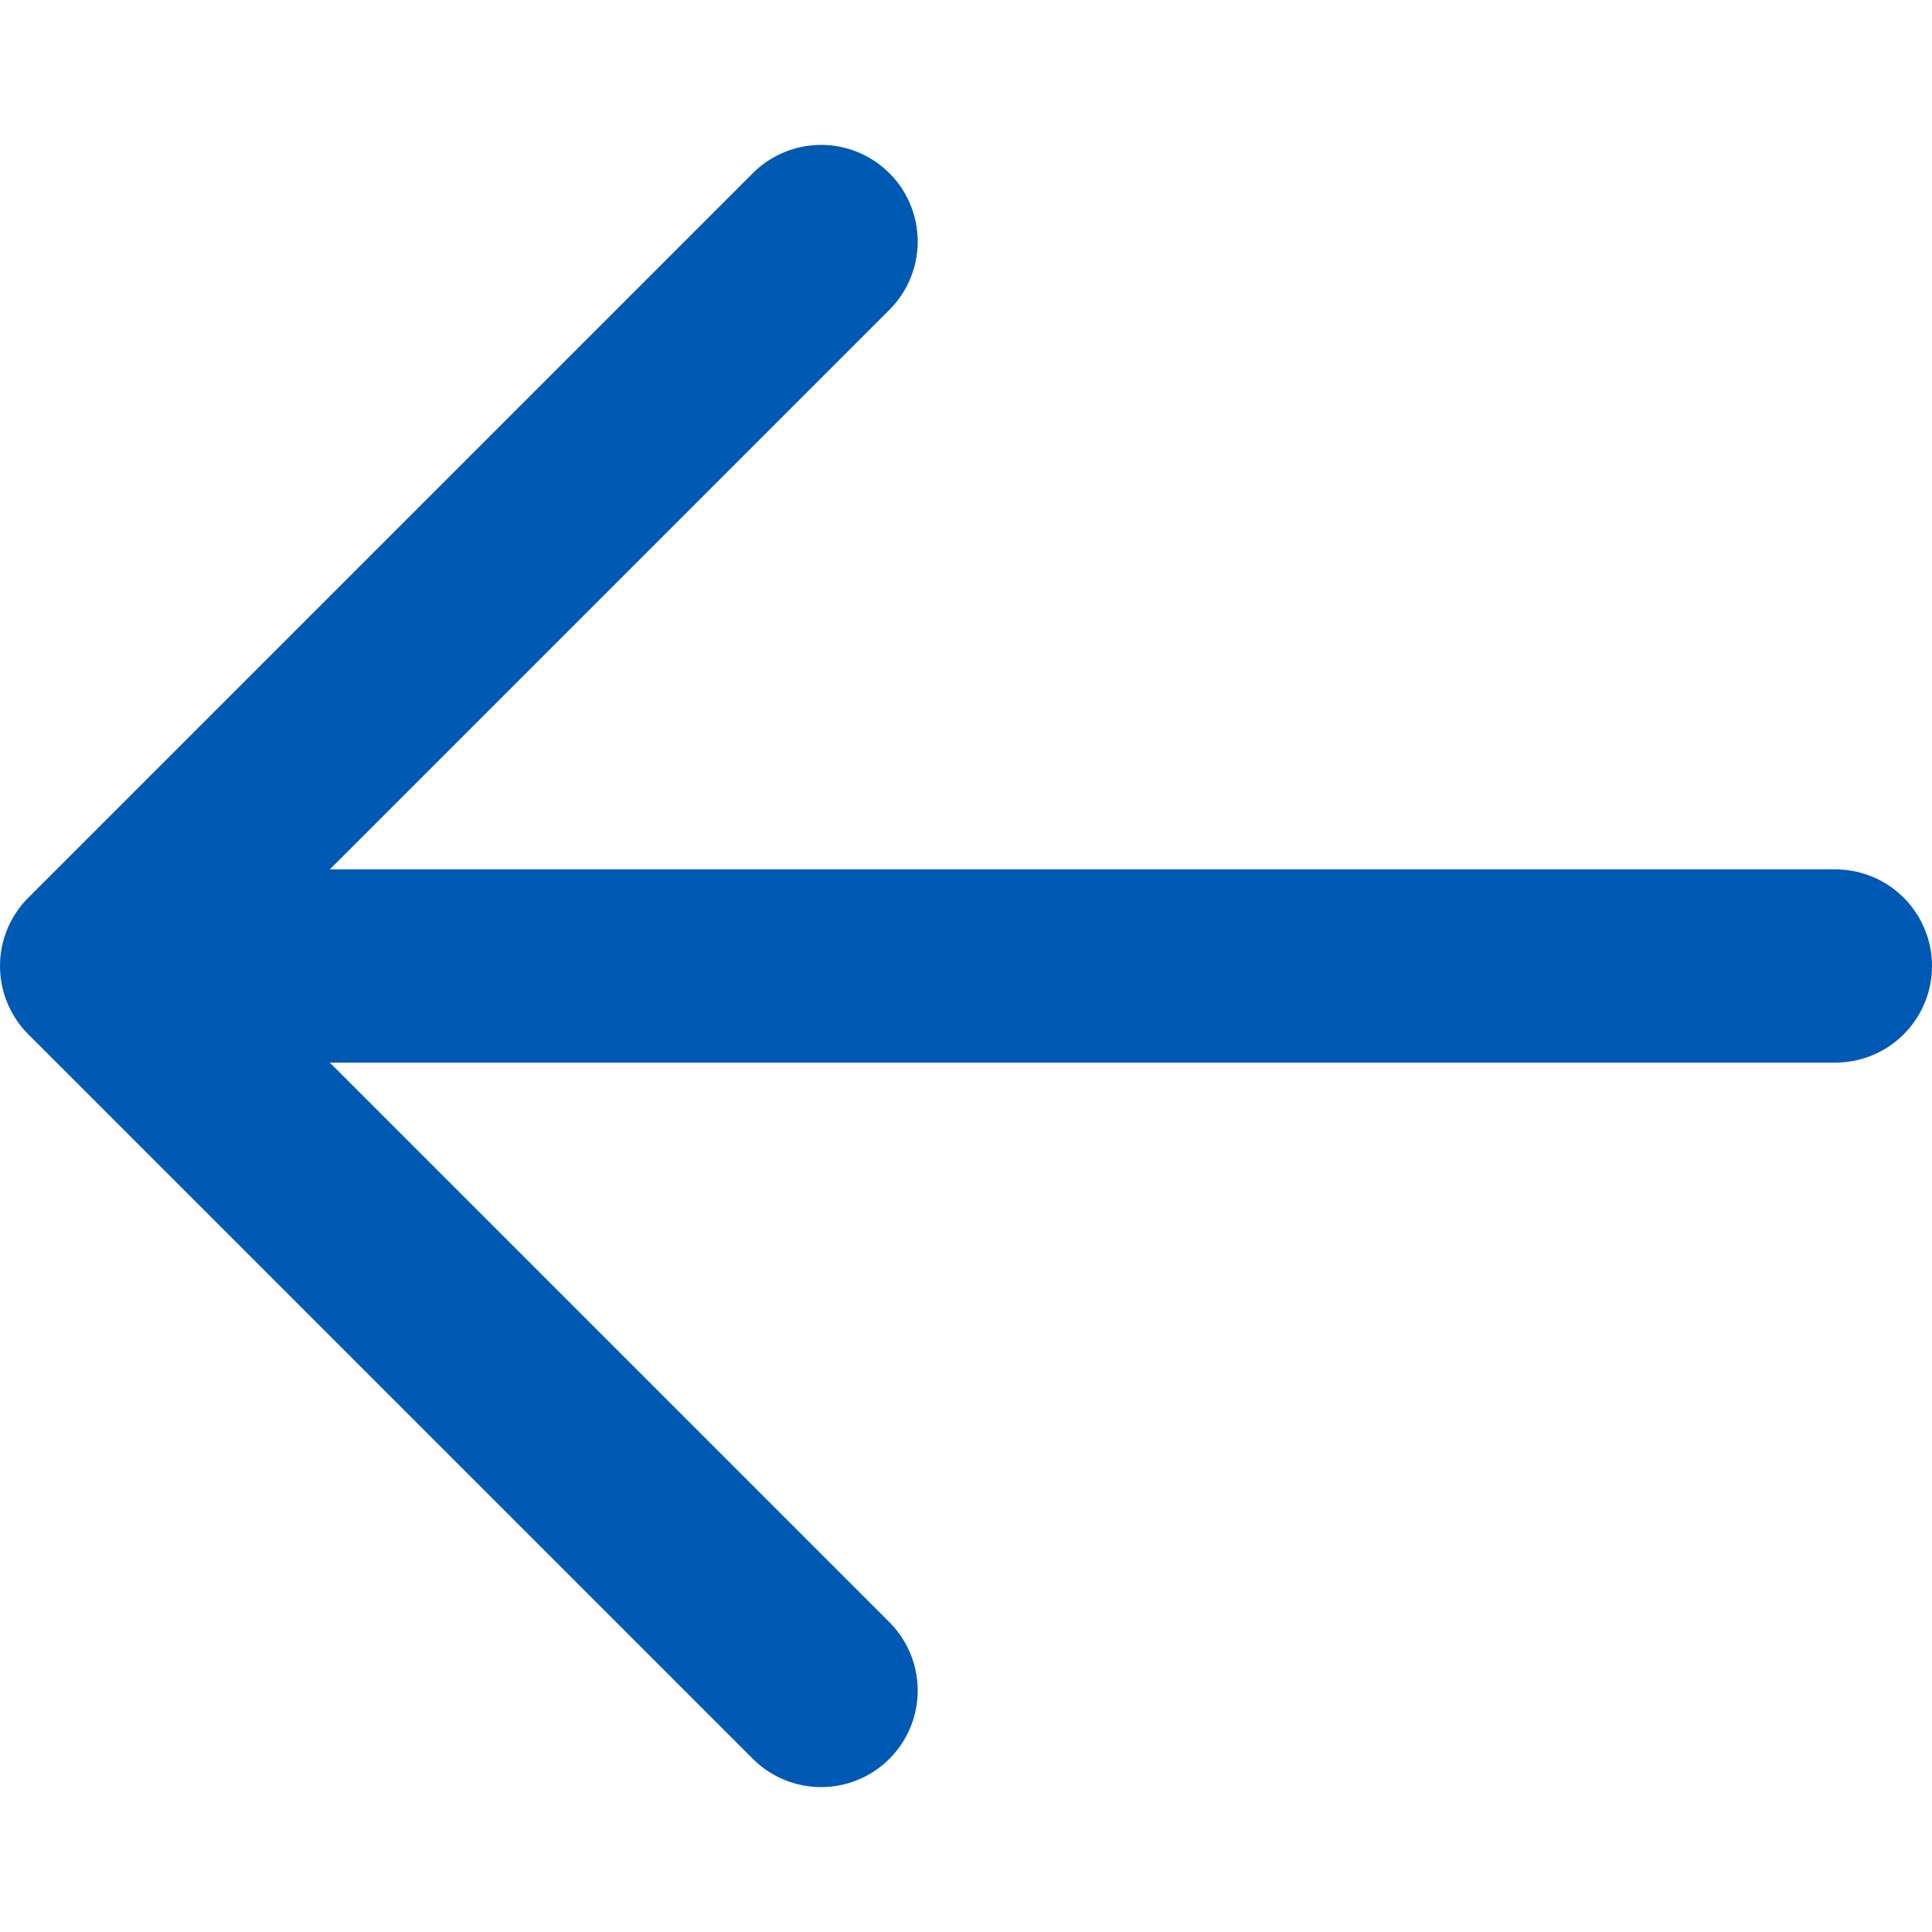 <svg width="10" height="10" viewBox="0 0 10 10" fill="none" xmlns="http://www.w3.org/2000/svg">
<path id="Vector" d="M4.25 8.75L0.5 5M0.5 5L4.25 1.25M0.5 5L9.5 5" stroke="#0059B3" stroke-linecap="round" stroke-linejoin="round"/>
</svg>
